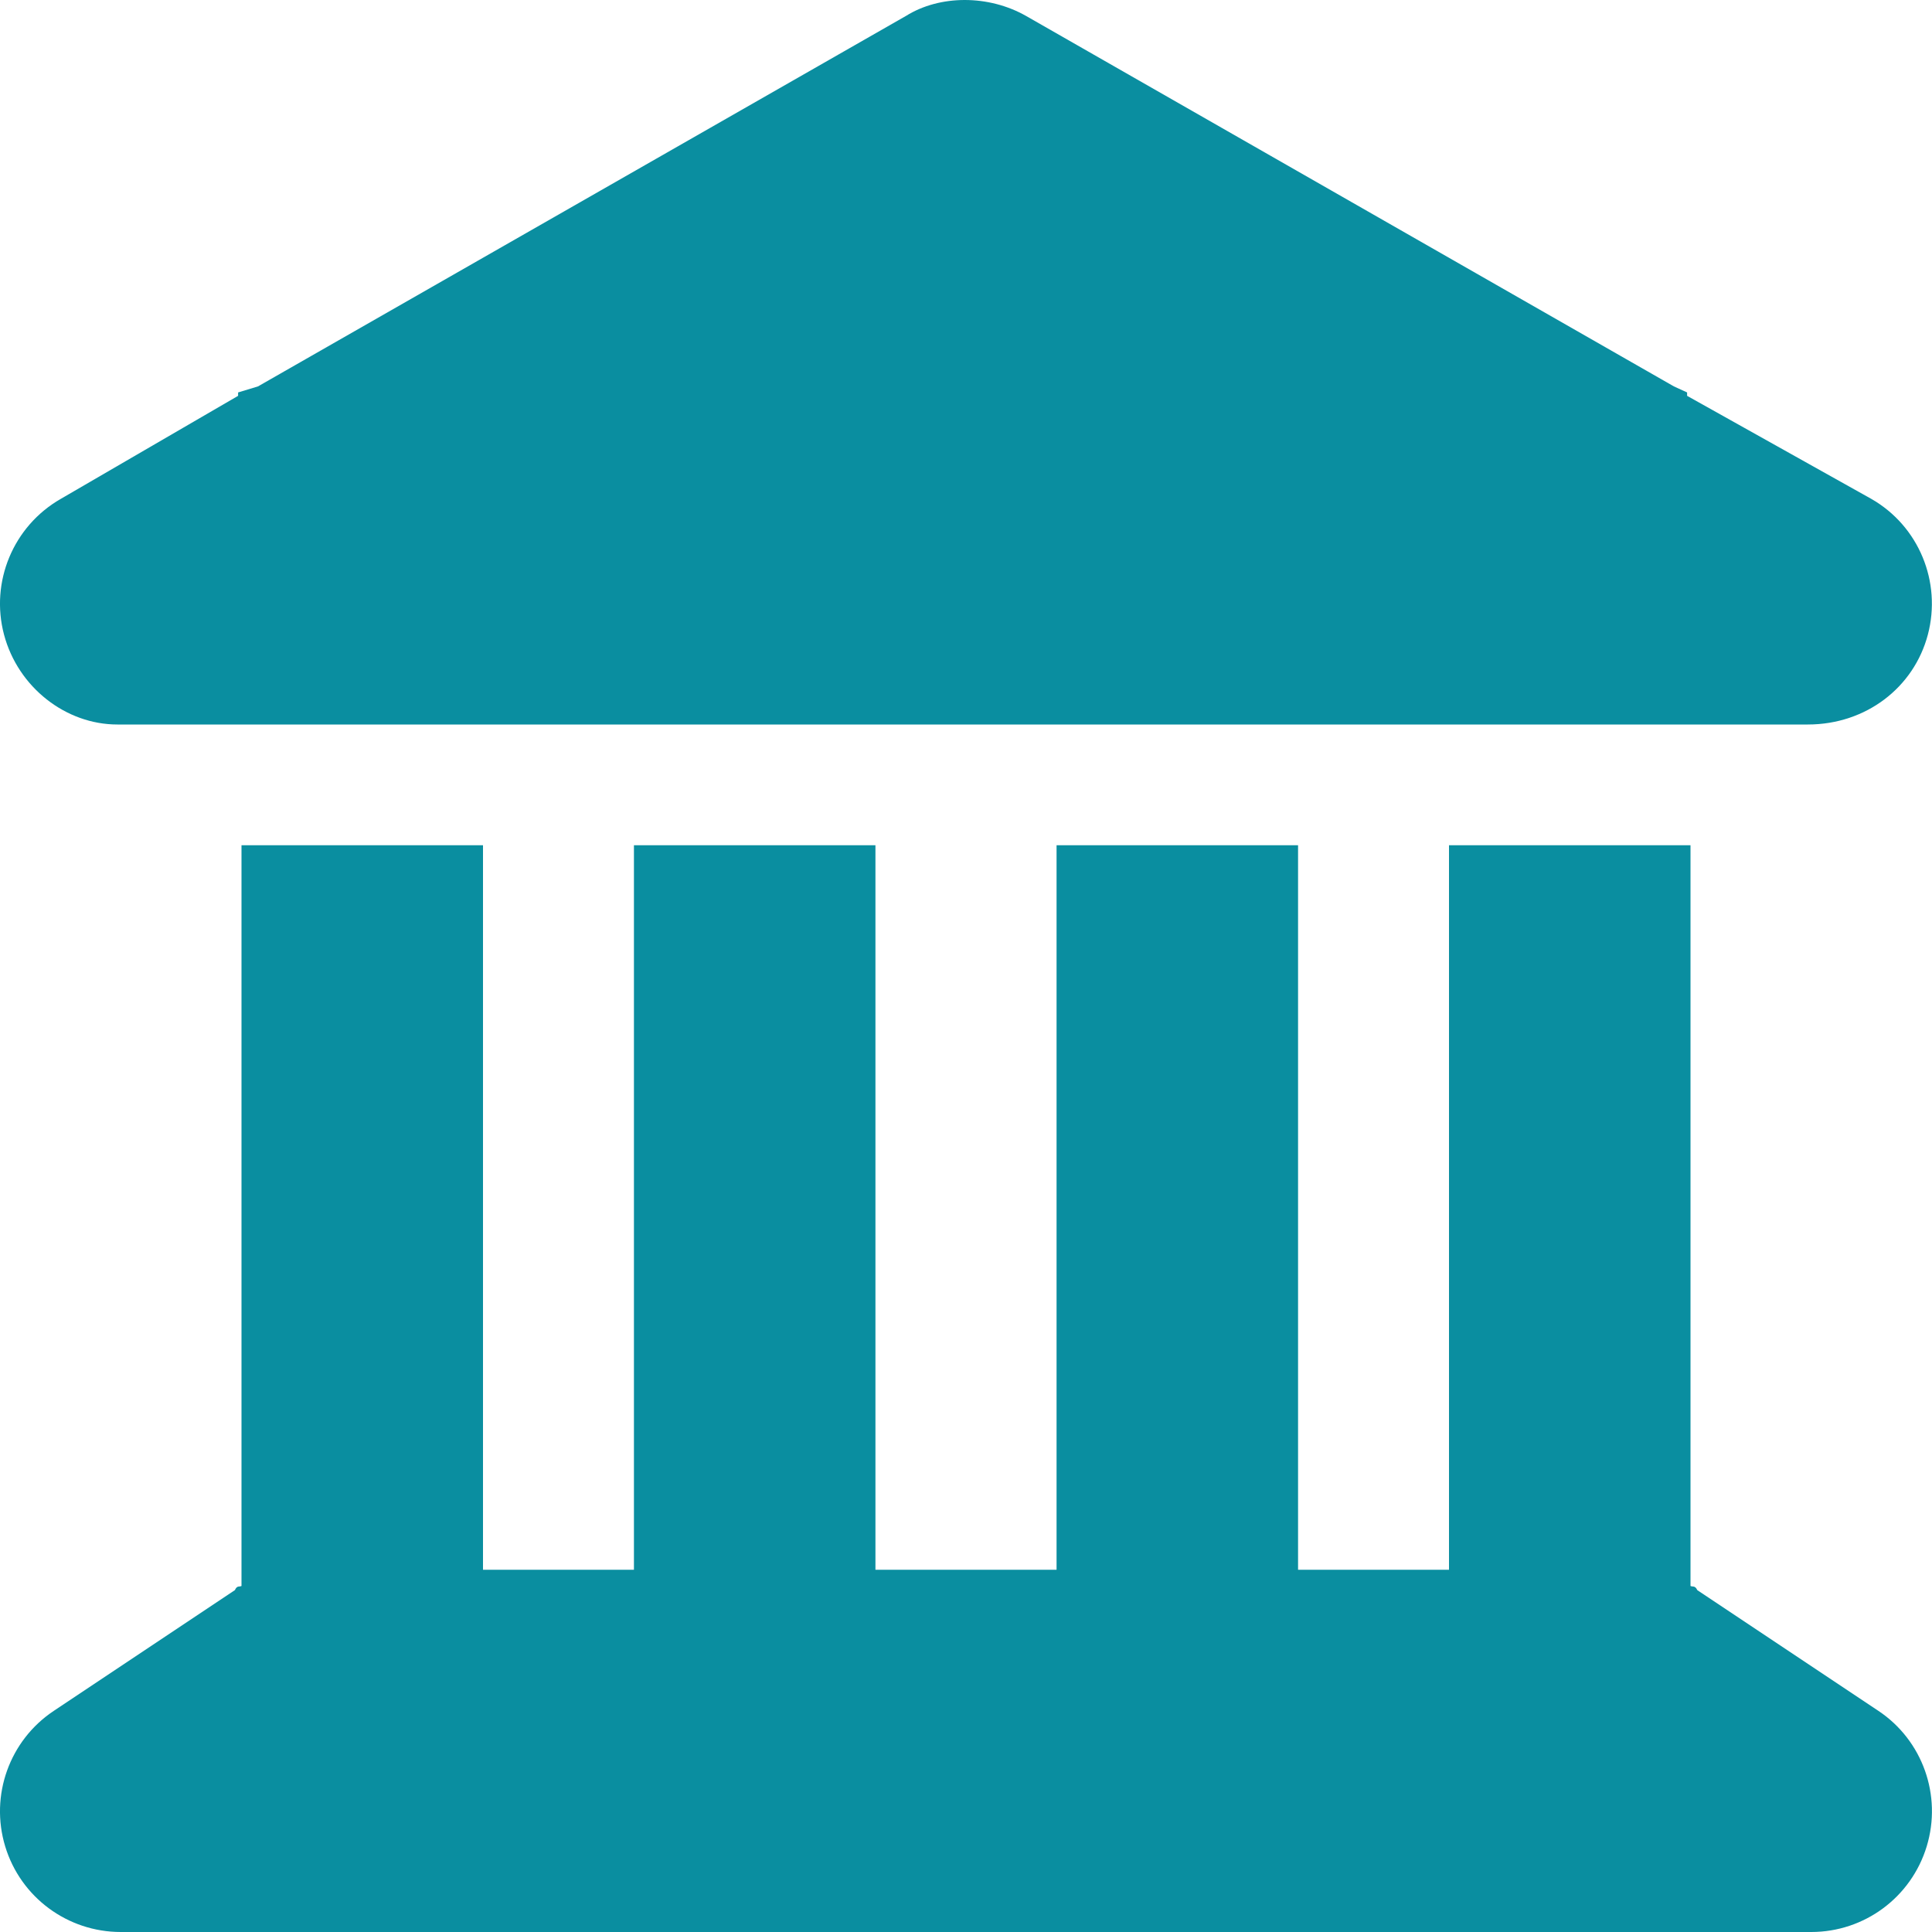 <svg aria-hidden="true" focusable="false" data-prefix="fas" data-icon="landmark" class="svg-inline--fa fa-landmark" role="img" xmlns="http://www.w3.org/2000/svg" viewBox="0 0 512 512"><path fill="#0A8EA0" d="M240.1 4.216C249.1-1.405 262-1.405 271.9 4.216L443.6 102.4L447.1 104V104.9L495.9 132.2C508.5 139.4 514.6 154.2 510.9 168.2C507.2 182.2 494.5 192 479.1 192H31.1C17.49 192 4.795 182.2 1.071 168.2C-2.653 154.2 3.524 139.4 16.12 132.2L63.1 104.9V104L68.37 102.4L240.1 4.216zM64 224H128V416H168V224H232V416H280V224H344V416H384V224H448V420.3C448.6 420.6 449.2 420.1 449.8 421.4L497.8 453.4C509.5 461.2 514.7 475.8 510.6 489.3C506.5 502.8 494.1 512 480 512H32C17.9 512 5.46 502.8 1.373 489.3C-2.713 475.8 2.517 461.2 14.25 453.4L62.25 421.4C62.82 420.1 63.41 420.6 64 420.3V224z"></path></svg>